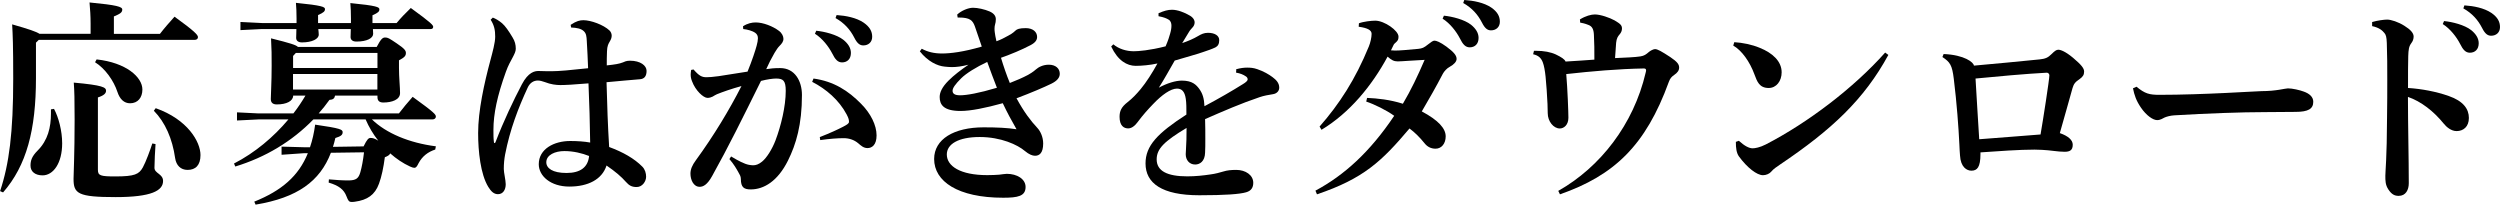 <?xml version="1.0" encoding="UTF-8"?>
<svg id="_レイヤー_2" data-name="レイヤー 2" xmlns="http://www.w3.org/2000/svg" viewBox="0 0 325.33 26.63">
  <g id="design">
    <g>
      <path d="M11.79,4.4v-1.34c0-.98-.06-1.82-.14-2.74,3.58.34,4.26.56,4.26.92,0,.39-.28.56-1.09.9v2.27h5.99c.56-.73,1.2-1.46,1.9-2.24,2.63,1.9,3.05,2.38,3.05,2.66,0,.2-.14.36-.45.36H5.04l-.36.36v4.62c0,6.75-1.23,11.37-4.28,14.87l-.39-.17c1.18-3.53,1.71-7.59,1.71-14.64,0-4.37-.06-5.66-.14-7.06,2.18.62,3.14.95,3.56,1.23h6.66ZM7.03,14.17c.59,1.09,1.06,2.86,1.06,4.48,0,2.58-1.15,4.17-2.55,4.17-.95,0-1.57-.48-1.57-1.26,0-.62.14-1.18.92-1.96,1.34-1.34,1.74-3.02,1.74-4.84v-.53l.39-.06ZM20.24,18.76c-.06.84-.14,2.3-.14,3.08,0,.73,1.12.78,1.12,1.71,0,1.26-1.51,2.1-6.16,2.1-4.93,0-5.49-.45-5.49-2.38,0-.64.14-3.14.14-7.73,0-2.66-.03-3.72-.11-4.79,3.78.34,4.2.62,4.2,1.06,0,.34-.28.62-1.06.87v9.41c0,.76.31.87,2.27.87,2.52,0,3.08-.28,3.58-1.18.39-.7.98-2.32,1.23-3.11l.42.08ZM12.57,7.73c3.84.42,5.96,2.3,5.96,3.92,0,1.04-.59,1.79-1.6,1.79-.78,0-1.34-.53-1.65-1.48-.48-1.46-1.6-3.05-2.91-3.86l.2-.36ZM20.27,14.08c4.14,1.46,5.82,4.37,5.82,6.1,0,1.32-.64,1.93-1.68,1.93-.9,0-1.48-.59-1.62-1.54-.36-2.52-1.29-4.65-2.77-6.16l.25-.34Z"/>
      <path d="M47.32,19.04c.45-.92.64-1.09.9-1.09.28,0,.53.06,1.01.36-.67-.84-1.23-1.79-1.65-2.77h-6.8c-2.8,2.88-6.24,4.93-10.16,6.13l-.17-.39c2.72-1.4,5.15-3.44,7.08-5.74h-3.89l-2.8.14v-1.06l2.8.14h4.54c.59-.76,1.09-1.51,1.57-2.32h-1.6c0,.7-.84,1.15-2.13,1.15-.5,0-.78-.22-.78-.7,0-.67.11-2.13.11-4.34,0-1.48,0-2.04-.08-3.56,2.49.62,3.28.87,3.5,1.12h10.25c.53-1.01.76-1.23,1.09-1.23.36,0,.5.08,1.51.76,1.04.7,1.2.95,1.2,1.26,0,.39-.22.59-.9.95v.98c0,1.26.14,2.55.14,3.28,0,.87-1.06,1.23-2.18,1.23-.48,0-.76-.2-.76-.7v-.2h-5.52c-.06.36-.25.53-.73.56-.45.62-.9,1.2-1.4,1.76h10.44c.56-.73,1.09-1.37,1.79-2.16,2.86,2.07,3.02,2.3,3.02,2.58,0,.2-.17.36-.45.36h-7.87c1.85,1.79,4.82,3.05,8.32,3.5l-.08.42c-.95.31-1.68.87-2.16,1.76-.22.45-.34.62-.56.62-.14,0-.31-.06-.56-.17-.92-.42-1.79-1.01-2.58-1.71-.08.2-.31.36-.7.5-.17,1.32-.42,2.52-.76,3.44-.53,1.46-1.51,2.13-3.14,2.35-.17.03-.31.03-.42.03-.36,0-.45-.17-.67-.73-.34-.9-1.01-1.4-2.32-1.79l.03-.42c.95.08,1.68.14,2.52.14,1.04,0,1.34-.28,1.57-1.06.2-.7.36-1.57.48-2.6l-4.31.06c-1.43,3.72-4.37,5.85-9.8,6.75l-.17-.39c3.56-1.43,5.77-3.33,6.97-6.3h-.56l-2.86.2v-1.06l2.86.08h.84c.31-.9.53-1.88.67-2.94,3.33.48,3.58.64,3.58.98s-.2.53-.95.76c-.08.39-.2.78-.31,1.15l3.98-.06ZM38.59,3v-.59c0-.87-.03-1.4-.08-2.04,3.42.34,3.78.53,3.78.81s-.14.45-.9.78v1.04h4.28v-.56c0-.87-.03-1.4-.08-2.04,3.47.34,3.78.53,3.78.81s-.14.45-.9.78v1.01h3.14c.53-.64,1.12-1.26,1.85-1.96,2.74,1.99,2.91,2.24,2.91,2.46,0,.17-.11.28-.31.28h-7.53c0,.22.03.42.03.62,0,.56-.78,1.01-2.18,1.01-.53,0-.76-.25-.76-.59,0-.25.03-.59.03-1.04h-4.23c.03.28.06.5.06.73,0,.56-.87,1.01-2.18,1.01-.53,0-.76-.25-.76-.59,0-.28.03-.62.03-1.15h-4.48l-2.8.14v-1.06l2.8.14h4.51ZM38.5,6.89l-.36.39v1.57h10.98v-1.96h-10.61ZM49.11,11.65v-2.02h-10.98v2.02h10.98Z"/>
      <path d="M74.28,3.22c.76-.5,1.18-.59,1.65-.59.95,0,2.6.59,3.39,1.34.2.2.28.45.28.67,0,.25-.08.48-.25.76-.17.28-.34.59-.36,1.26-.03.67-.03,1.23-.03,1.85,1.04-.11,1.62-.2,2.1-.39.2-.08.42-.22.92-.22,1.37,0,2.16.64,2.16,1.32s-.28,1.04-.84,1.09c-1.23.11-2.66.22-4.37.39.08,3.08.17,5.68.34,8.43,1.82.67,3.28,1.51,4.31,2.55.36.36.5.87.5,1.32,0,.59-.48,1.34-1.23,1.34-.64,0-.98-.2-1.4-.67-.59-.67-1.34-1.32-2.52-2.13-.59,1.82-2.41,2.74-4.84,2.74s-3.98-1.37-3.98-2.91c0-1.99,1.99-3.02,4.09-3.02.9,0,1.85.06,2.6.2-.03-2.58-.11-4.98-.22-7.7-1.99.17-3.05.22-3.67.22-.53,0-1.23-.08-2.02-.39-.31-.11-.62-.2-.9-.2-.56,0-1.04.31-1.32.92-1.23,2.66-2.3,5.43-2.94,8.71-.11.59-.17,1.2-.17,1.88,0,.48.25,1.46.25,1.99,0,.7-.34,1.29-1.01,1.29-.53,0-.9-.36-1.26-.95-1.01-1.65-1.32-4.62-1.32-7,0-2.88.78-6.44,1.6-9.49.28-1.06.62-2.27.62-3.05,0-.84-.11-1.46-.59-2.21l.28-.28c.36.14.76.36,1.2.73.42.36.87,1.01,1.37,1.85.31.5.42.95.42,1.48,0,.34-.17.67-.42,1.15-.25.48-.56.98-.87,1.85-1.12,3.11-1.62,5.46-1.62,7.56,0,.59,0,1.12.06,1.54,0,.08.03.17.08.17.08,0,.11-.06.14-.14,1.04-2.72,2.32-5.4,3.42-7.5.84-1.6,1.68-1.74,2.16-1.74.28,0,.84.03,1.2.03h.5c.92,0,2.49-.14,4.76-.39-.03-1.09-.11-2.41-.17-3.53-.03-.59-.06-1.01-.42-1.32-.34-.31-.9-.42-1.62-.45l-.06-.34ZM71.09,21.11c0,.78.81,1.4,2.63,1.4s2.8-.76,2.94-2.21c-.9-.36-2.04-.64-3.22-.64s-2.35.48-2.35,1.46Z"/>
      <path d="M95.14,20.36c.98.59,1.74.98,2.32,1.09.2.03.36.06.53.06.36,0,.73-.11,1.18-.48.62-.5,1.32-1.65,1.74-2.74.73-1.93,1.34-4.45,1.34-6.47,0-1.34-.34-1.6-1.26-1.6-.42,0-1.2.11-1.96.31-2.41,4.87-4.26,8.62-6.36,12.38-.62,1.12-1.15,1.4-1.62,1.4-.81,0-1.2-.92-1.2-1.71,0-.56.22-1.09.7-1.74,2.35-3.22,4.37-6.58,5.94-9.66-1.32.36-2.44.76-3.19,1.06-.2.08-.36.2-.56.31-.14.08-.42.17-.67.17-.53,0-1.57-.95-2.02-2.18-.11-.28-.17-.53-.17-.87,0-.17.03-.36.06-.59l.31-.06c.73.84,1.09,1.01,1.68,1.01.31,0,.84-.03,1.6-.14,1.34-.2,2.55-.39,3.75-.59.59-1.43,1.04-2.83,1.18-3.36.11-.39.17-.73.17-.98,0-.31-.11-.53-.34-.7-.39-.28-1.06-.45-1.57-.5l-.03-.36c.59-.39,1.18-.5,1.65-.5.98,0,2.24.5,3.02,1.09.42.31.59.73.59,1.04,0,.36-.2.62-.53.95-.2.2-.36.45-.62.87-.48.84-.73,1.34-1.09,2.13.56-.08.98-.14,1.82-.14,1.9,0,2.83,1.68,2.83,3.5,0,3.86-.76,6.41-1.82,8.54-1.34,2.69-3.14,3.75-4.84,3.75-.87,0-1.29-.25-1.29-1.37,0-.34-.17-.59-.31-.84-.28-.5-.56-1.01-1.18-1.74l.22-.34ZM105.86,10.22c2.66.36,4.56,1.62,6.19,3.28,1.26,1.26,2.02,2.8,2.02,4.12,0,1.23-.59,1.65-1.18,1.65-.53,0-.87-.34-1.2-.62-.53-.45-1.2-.67-1.9-.67-.81,0-1.82.08-3.05.25l-.06-.39c1.43-.56,2.32-.98,3.02-1.34.48-.25.78-.42.78-.64,0-.25-.03-.45-.31-.98-.98-1.85-2.66-3.3-4.48-4.23l.17-.42ZM106.22,4c1.09.11,2.66.5,3.53,1.18.59.48.98,1.04.98,1.71,0,.81-.5,1.23-1.15,1.23-.56,0-.9-.39-1.29-1.18-.45-.87-1.26-1.93-2.24-2.55l.17-.39ZM108.88,1.96c1.2.08,2.55.34,3.5.98.81.56,1.12,1.15,1.12,1.85s-.5,1.12-1.15,1.12c-.39,0-.76-.17-1.18-1.01-.53-1.04-1.29-1.9-2.44-2.55l.14-.39Z"/>
      <path d="M124.58,1.88c.53-.5,1.43-.87,2.04-.87s1.51.2,2.16.48c.56.25.81.59.81,1.01,0,.25-.03.48-.11.73-.03.11-.06.28-.06.48,0,.14,0,.31.03.48.03.28.11.7.22,1.18.56-.2.98-.42,1.54-.73.17-.08.62-.34.95-.67.17-.17.5-.31,1.32-.31.92,0,1.48.48,1.48,1.15,0,.39-.22.73-.84,1.06-1.18.62-2.58,1.2-3.86,1.65.31,1.04.73,2.27,1.15,3.28.87-.34,1.65-.67,2.38-1.06.2-.11.67-.39,1.01-.7.34-.31.95-.62,1.68-.62.9,0,1.43.5,1.43,1.18,0,.5-.34.92-1.09,1.29-.92.45-2.66,1.2-4.54,1.9.95,1.74,1.82,2.91,2.74,3.89.34.36.73,1.12.73,1.99,0,1.23-.48,1.6-1.06,1.6-.34,0-.78-.17-1.32-.62-.95-.81-3.11-1.82-5.88-1.82s-4.28.92-4.28,2.27c0,1.51,1.74,2.69,5.26,2.69.62,0,1.2-.03,1.57-.06.25-.03.78-.11.98-.11,1.32,0,2.44.67,2.44,1.71,0,1.2-1.01,1.4-2.91,1.4-5.91,0-8.99-2.13-8.99-5.04,0-2.58,2.58-4.12,6.44-4.12,1.71,0,3.08.06,4.28.25-.67-1.18-1.18-2.1-1.79-3.39-2.24.62-4.17,1.01-5.49,1.01-2.24,0-2.72-.84-2.72-1.82,0-.62.34-1.32,1.15-2.13.7-.7,1.62-1.4,2.6-2.07-.87.22-1.54.31-2.16.31-.31,0-.62-.03-.92-.06-.98-.08-2.24-.7-3.25-1.99l.25-.34c.76.42,1.62.62,2.63.62,1.09,0,2.8-.2,5.18-.9-.28-.81-.59-1.76-.9-2.63-.28-.76-.62-1.15-2.07-1.15h-.17l-.06-.39ZM125.08,10.19c-.76.76-1.12,1.26-1.12,1.62s.25.59.98.59c.84,0,2.46-.28,4.79-.98-.42-1.09-.84-2.18-1.26-3.36-1.43.67-2.74,1.48-3.39,2.13Z"/>
      <path d="M160.83,9.02c.59-.17,1.09-.22,1.46-.22.42,0,.84.03,1.32.2.84.28,1.54.7,1.99,1.04.48.36.87.76.87,1.37,0,.42-.31.76-.78.84-.67.11-1.2.2-1.76.39-2.41.81-4.73,1.82-7.11,2.86.03.92.03,1.79.03,2.52s0,1.37-.03,1.85c-.03,1.12-.67,1.54-1.29,1.54-.76,0-1.23-.59-1.23-1.34,0-.11.03-.48.03-.56.06-1.06.08-1.57.08-2.86-2.91,1.74-3.89,2.72-3.89,4.09,0,1.51,1.37,2.21,3.98,2.21,1.09,0,2.07-.11,3.02-.25.64-.08,1.23-.25,1.71-.39.45-.14.95-.2,1.65-.2,1.2,0,2.21.67,2.21,1.68,0,.59-.25,1.04-.92,1.23-.84.25-2.74.39-6.1.39-4.87,0-7-1.57-7-4.14,0-2.3,1.54-3.92,5.32-6.36,0-.84,0-1.51-.08-2.04-.14-.98-.53-1.34-1.15-1.34-.81,0-1.96.81-3.11,2.02-.7.73-1.26,1.34-2.04,2.38-.31.42-.73.78-1.2.78-.56,0-1.12-.34-1.12-1.51,0-.76.25-1.29,1.04-1.9.67-.53,1.12-1.01,1.71-1.71.7-.84,1.51-2.1,2.18-3.33-.98.22-2.1.31-2.83.31-1.12,0-2.32-.67-3.19-2.52l.28-.28c.7.59,1.68.9,2.66.9.59,0,2.07-.11,4.14-.64.34-.78.48-1.26.59-1.65.14-.48.17-.78.17-1.06,0-.22-.06-.59-.36-.76-.28-.17-.59-.31-1.32-.45v-.39c.73-.31,1.2-.45,1.76-.45.7,0,1.62.34,2.35.78.5.31.59.67.59.84,0,.25-.08.45-.22.62-.17.2-.39.42-.5.62-.25.39-.59.98-.9,1.48.81-.28,1.46-.56,2.07-.92.42-.25.78-.42,1.29-.42.87,0,1.46.36,1.46.95,0,.5-.17.78-.5.95-.53.25-.98.39-1.65.62-.9.31-2.13.64-3.64,1.09-.76,1.32-1.4,2.49-2.07,3.53,1.09-.59,2.18-.92,3-.92,1.37,0,1.88.56,2.27,1.09.42.59.62,1.2.67,2.24,1.85-.98,3.64-2.02,4.98-2.86.36-.22.64-.42.64-.64,0-.17-.11-.31-.25-.39-.31-.22-.73-.39-1.26-.48l.03-.39Z"/>
      <path d="M177.91,12.74c1.34.06,2.94.22,4.65.76,1.09-1.85,1.9-3.56,2.83-5.71-1.37.06-3,.2-3.5.2s-.81-.17-1.32-.62c-2.04,3.78-4.93,7.31-8.6,9.52l-.25-.42c2.58-2.94,4.65-6.13,6.41-10.42.2-.48.36-1.18.36-1.65,0-.45-.48-.76-1.68-.92l.03-.45c.56-.22,1.6-.34,2.13-.34,1.18,0,3.02,1.29,3.02,2.07,0,.34-.06.48-.28.7-.17.17-.31.25-.36.39-.08.17-.17.36-.34.7.17,0,.34.03.53.03.62,0,1.51-.08,3.02-.22.53-.06.73-.14,1.29-.59.36-.28.62-.48.81-.48.25,0,.73.17,1.57.78.98.73,1.32,1.15,1.32,1.6,0,.36-.36.73-.87,1.01-.42.22-.76.62-.92.92-.84,1.62-1.88,3.44-2.74,4.9,2.16,1.15,3.11,2.21,3.11,3.25,0,.92-.53,1.6-1.32,1.6-.59,0-1.06-.25-1.4-.67-.7-.87-1.34-1.48-1.99-1.96-3.64,4.31-5.99,6.52-12.04,8.57l-.2-.48c3.72-1.99,7.08-5.01,10.25-9.74-1.01-.73-2.6-1.51-3.64-1.85l.11-.48ZM187.9,2.04c1.09.11,2.66.5,3.53,1.18.59.48.98,1.04.98,1.71,0,.81-.5,1.23-1.15,1.23-.56,0-.9-.39-1.29-1.18-.45-.87-1.26-1.93-2.24-2.55l.17-.39ZM190.56,0c1.2.08,2.55.34,3.5.98.81.56,1.12,1.15,1.12,1.85s-.5,1.12-1.15,1.12c-.39,0-.76-.17-1.18-1.01-.53-1.04-1.29-1.9-2.44-2.55l.14-.39Z"/>
      <path d="M205.61,2.52c.73-.45,1.46-.64,1.93-.64.73,0,1.93.42,2.58.78.76.45.95.64.95,1.06,0,.28-.11.53-.31.76-.22.25-.39.5-.45,1.09-.06.73-.08,1.18-.14,1.99,1.32-.06,2.63-.11,3.3-.22.5-.08.73-.25,1.12-.59.17-.14.56-.36.78-.36.34,0,.87.31,1.99,1.04.92.62,1.15.95,1.15,1.37,0,.36-.22.67-.64.95-.36.25-.53.45-.7.9-3.02,8.32-7.14,12.18-14.17,14.64l-.22-.45c5.46-3.08,9.8-8.65,11.37-15.37.03-.14.06-.22.06-.31,0-.2-.11-.25-.31-.25-3.33.06-6.75.36-10.08.73.17,1.96.28,4.98.28,5.68,0,.95-.59,1.4-1.12,1.4-.81,0-1.57-.92-1.57-1.99,0-.39-.03-.9-.03-1.2-.06-1.29-.14-2.41-.25-3.56-.08-.76-.2-1.43-.36-1.85-.2-.53-.53-.9-1.26-1.06l.11-.45h.25c1.06,0,1.93.17,2.6.48.7.34,1.15.62,1.26.92,1.54-.08,2.49-.17,3.75-.25,0-1.23,0-2.13-.06-3.22-.03-.76-.25-1.12-.7-1.29-.5-.2-.78-.25-1.09-.31l-.03-.42Z"/>
      <path d="M225.69,5.49c1.06.06,2.3.31,3.3.73,1.68.67,2.86,1.76,2.86,3.19,0,1.15-.7,2.04-1.68,2.04-1.23,0-1.51-.84-1.85-1.74-.62-1.71-1.68-3.16-2.77-3.78l.14-.45ZM245.74,7.14c-3.16,5.8-7.36,9.74-14.11,14.28-.45.31-.84.56-1.12.9-.22.28-.67.48-1.09.48-.78,0-2.04-.95-3.14-2.46-.31-.45-.39-1.06-.39-1.88l.39-.14c.73.67,1.34.98,1.79.98.31,0,.95-.11,1.71-.5,5.49-2.83,11.48-7.39,15.54-11.96l.42.31Z"/>
      <path d="M252.92,7.03c2.72.11,3.92,1.09,3.95,1.51,2.58-.22,6.02-.56,8.54-.81.76-.08,1.09-.22,1.57-.7.39-.39.62-.56.87-.56.28,0,.9.2,1.93,1.06,1.12.95,1.43,1.37,1.43,1.79s-.17.67-.56.95c-.62.42-.78.64-.95,1.2-.39,1.34-1.06,3.84-1.65,5.85,1.12.39,1.68.92,1.68,1.51,0,.73-.39.92-1.06.92-.9,0-1.82-.2-2.94-.25-.31,0-.62-.03-.98-.03-1.99,0-4.7.2-7.03.36v.22c0,1.71-.42,2.16-1.18,2.16-.59,0-1.4-.45-1.48-1.99-.03-.45-.06-.76-.08-1.37-.11-2.27-.34-5.46-.73-8.6-.22-1.79-.48-2.16-1.48-2.83l.17-.42ZM266.69,9.8c0-.2-.17-.34-.34-.34-2.69.14-6.61.5-9.27.76.17,2.74.31,5.35.48,7.9,2.72-.22,5.21-.39,7.98-.62.31-1.76,1.15-7.17,1.15-7.7Z"/>
      <path d="M278.02,11.28c1.12.92,1.68,1.06,3,1.06,5.66,0,12.74-.48,13.27-.48,1.93,0,3.08-.36,3.44-.36.59,0,1.54.22,2.07.42.7.25,1.23.67,1.23,1.32,0,.92-.64,1.32-2.32,1.32-1.32,0-2.63.03-3.95.03-3.05,0-7.67.17-11.84.42-.48.03-.98.17-1.23.28-.25.11-.53.34-.98.34-.53,0-1.4-.59-2.1-1.62-.62-.9-.87-1.65-1.04-2.52l.45-.2Z"/>
      <path d="M308.72,2.86c.67-.2,1.54-.31,1.93-.31.5,0,1.46.31,2.24.81.81.5,1.2.95,1.2,1.4,0,.31-.11.62-.31.87-.31.42-.36.84-.39,1.65-.03,1.04-.03,2.21-.03,4.17,1.79.11,3.7.48,5.29,1.04,1.93.67,2.63,1.71,2.63,2.86s-.73,1.71-1.6,1.71c-.7,0-1.32-.53-1.68-.98-1.32-1.62-2.94-2.88-4.65-3.47,0,3.47.11,8.06.11,11.23,0,.87-.39,1.65-1.32,1.65-.53,0-.92-.2-1.34-.84-.39-.59-.39-1.12-.39-1.79,0-.56.2-2.32.22-7.53.03-1.82.03-3.44.03-5.04s0-3.11-.06-4.7c-.03-.76-.11-1.06-.31-1.29-.28-.34-.67-.7-1.6-.9v-.53ZM318.05,2.74c1.09.11,2.66.5,3.53,1.18.59.48.98,1.04.98,1.71,0,.81-.5,1.23-1.15,1.23-.56,0-.9-.39-1.29-1.18-.45-.87-1.26-1.93-2.24-2.55l.17-.39ZM320.71.7c1.2.08,2.55.34,3.5.98.81.56,1.12,1.15,1.12,1.85s-.5,1.12-1.15,1.12c-.39,0-.76-.17-1.18-1.01-.53-1.04-1.29-1.9-2.44-2.55l.14-.39Z"/>
    </g>
  </g>
</svg>